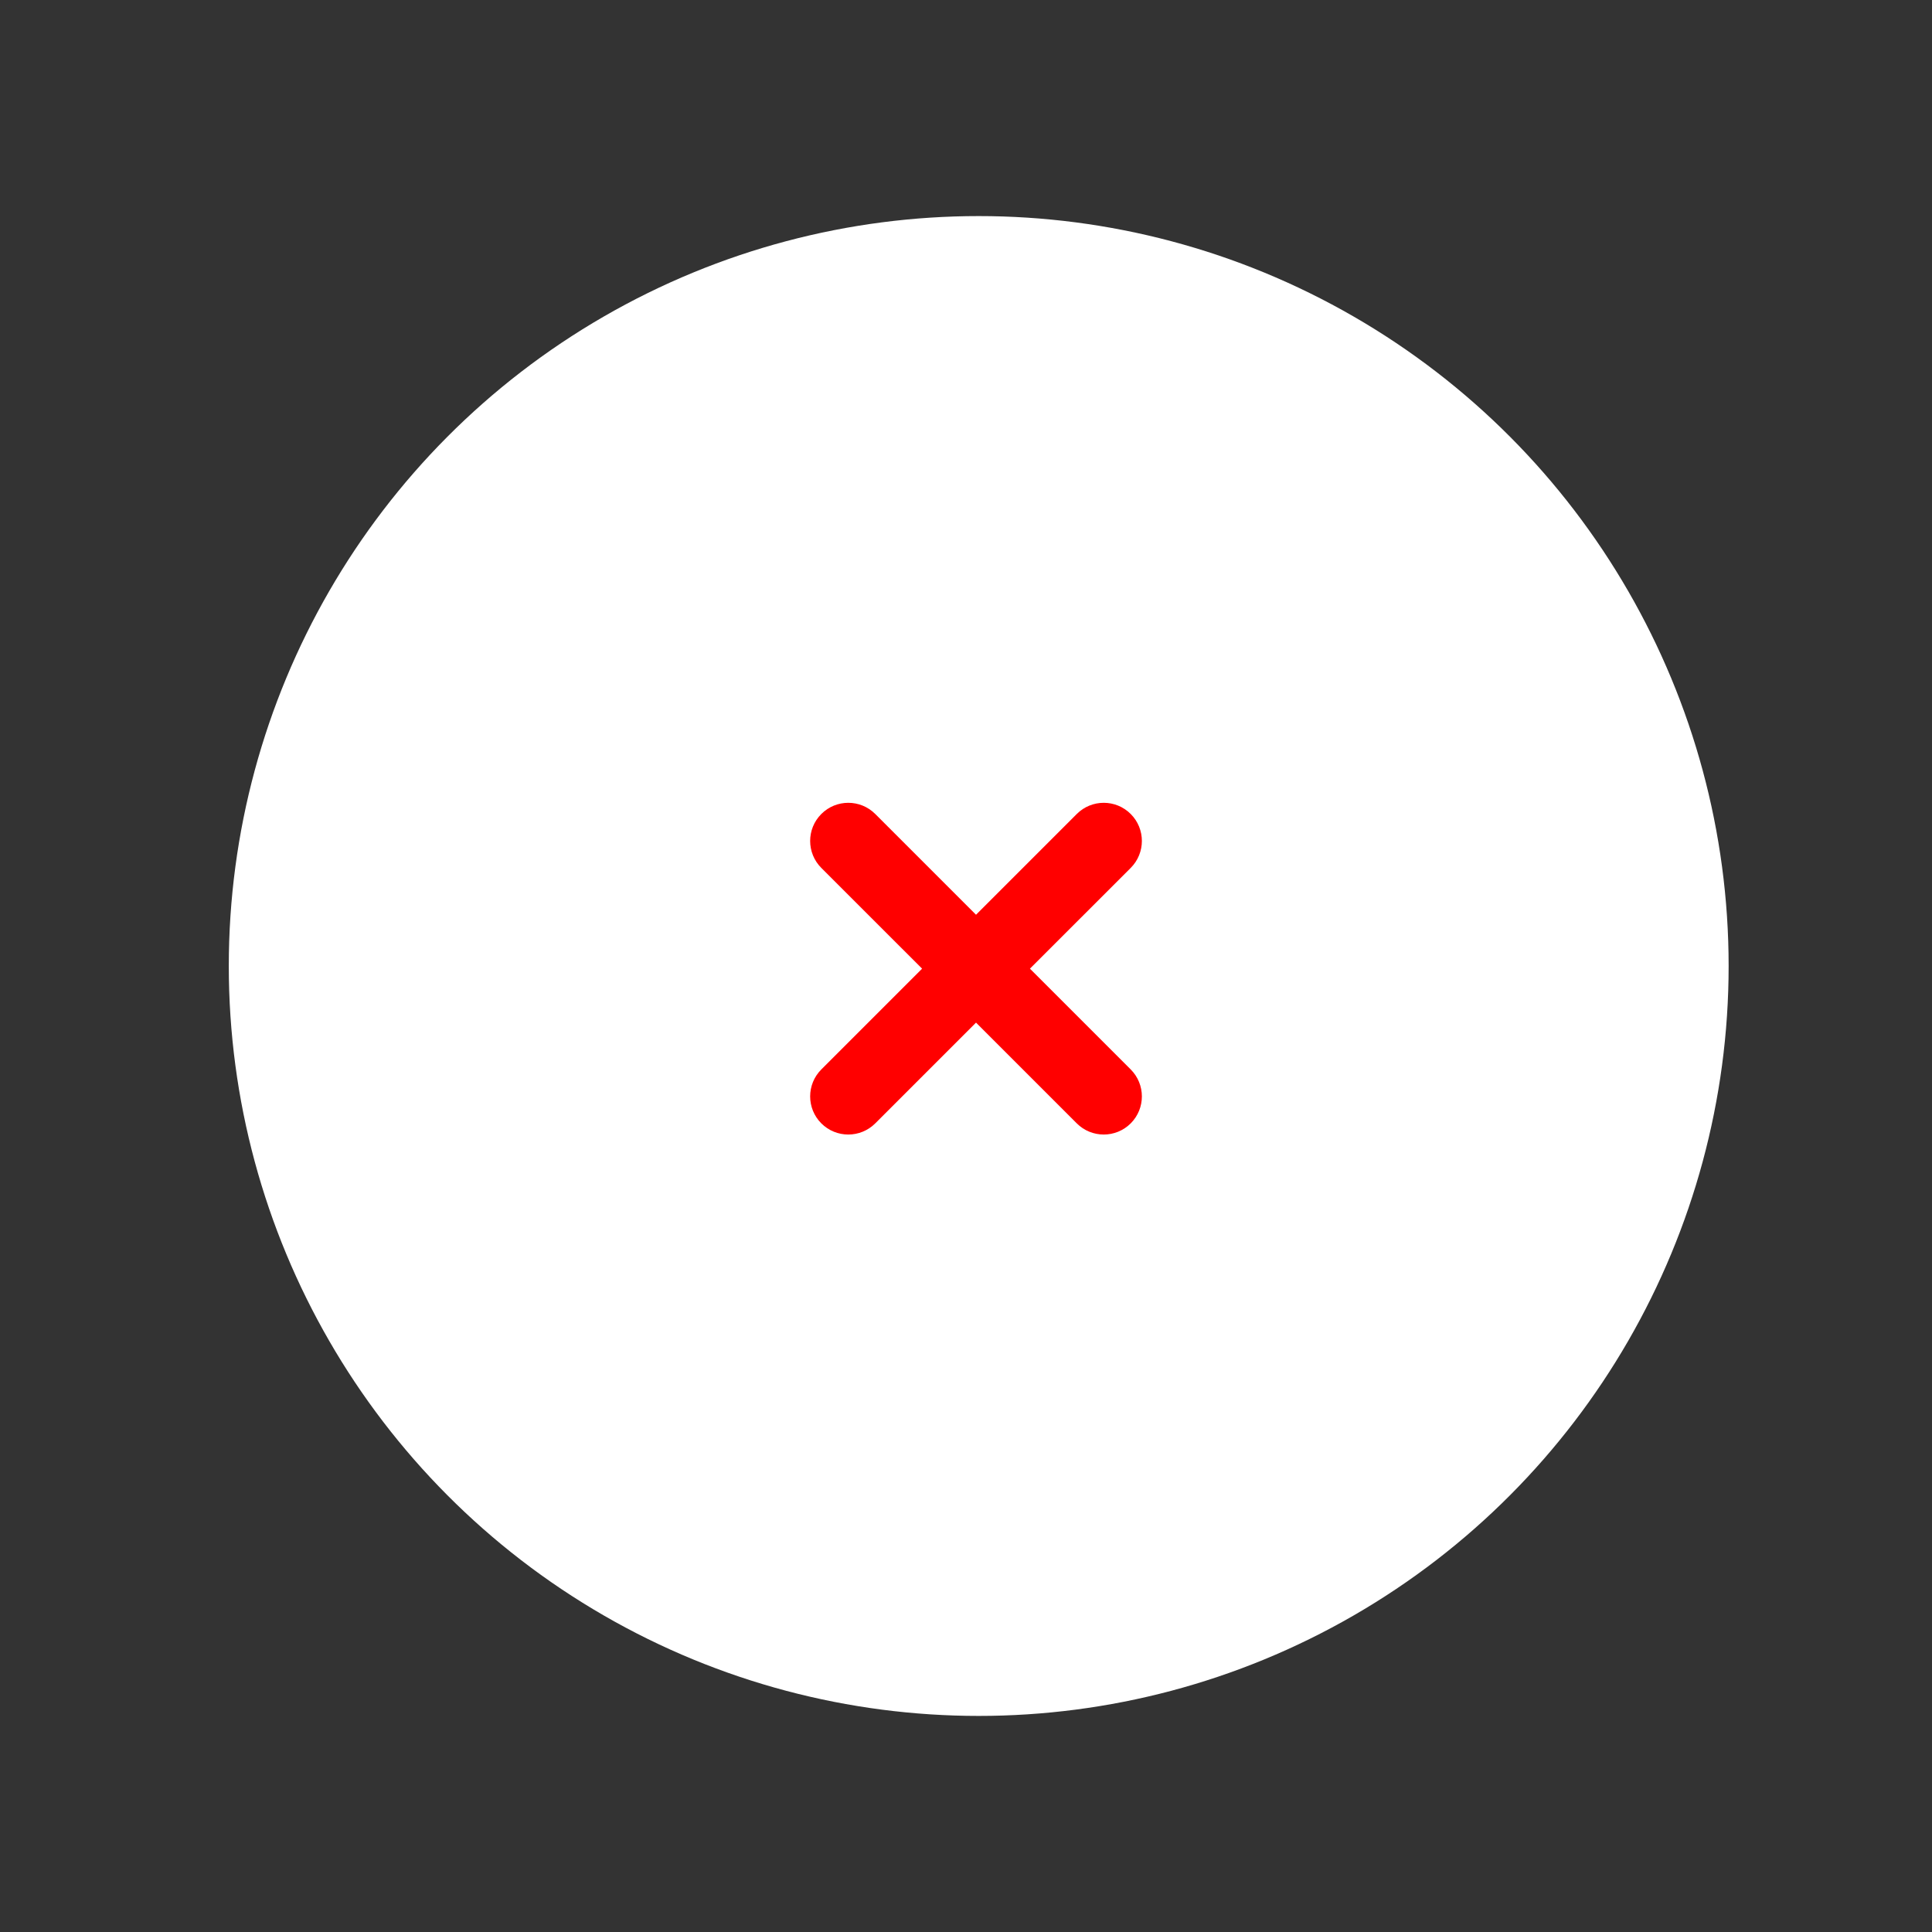 <svg width="76" height="76" viewBox="0 0 76 76" fill="none" xmlns="http://www.w3.org/2000/svg">
<rect x="0" y="0" width="76" height="76" fill="#333333" stroke="none"/>
<circle cx="38.5" cy="38" r="29.5" fill="white"/>
<path fill-rule="evenodd" clip-rule="evenodd" d="M34.43 44.191C33.844 44.776 32.895 44.776 32.309 44.191C31.723 43.605 31.723 42.655 32.309 42.069L36.273 38.105L32.309 34.142C31.723 33.556 31.723 32.606 32.309 32.02C32.895 31.434 33.844 31.434 34.43 32.02L38.394 35.984L42.358 32.02C42.944 31.434 43.893 31.434 44.479 32.02C45.065 32.606 45.065 33.556 44.479 34.142L40.515 38.105L44.479 42.069C45.065 42.655 45.065 43.605 44.479 44.191C43.893 44.776 42.944 44.776 42.358 44.191L38.394 40.227L34.43 44.191Z" fill="#FF0000"/>
</svg>

